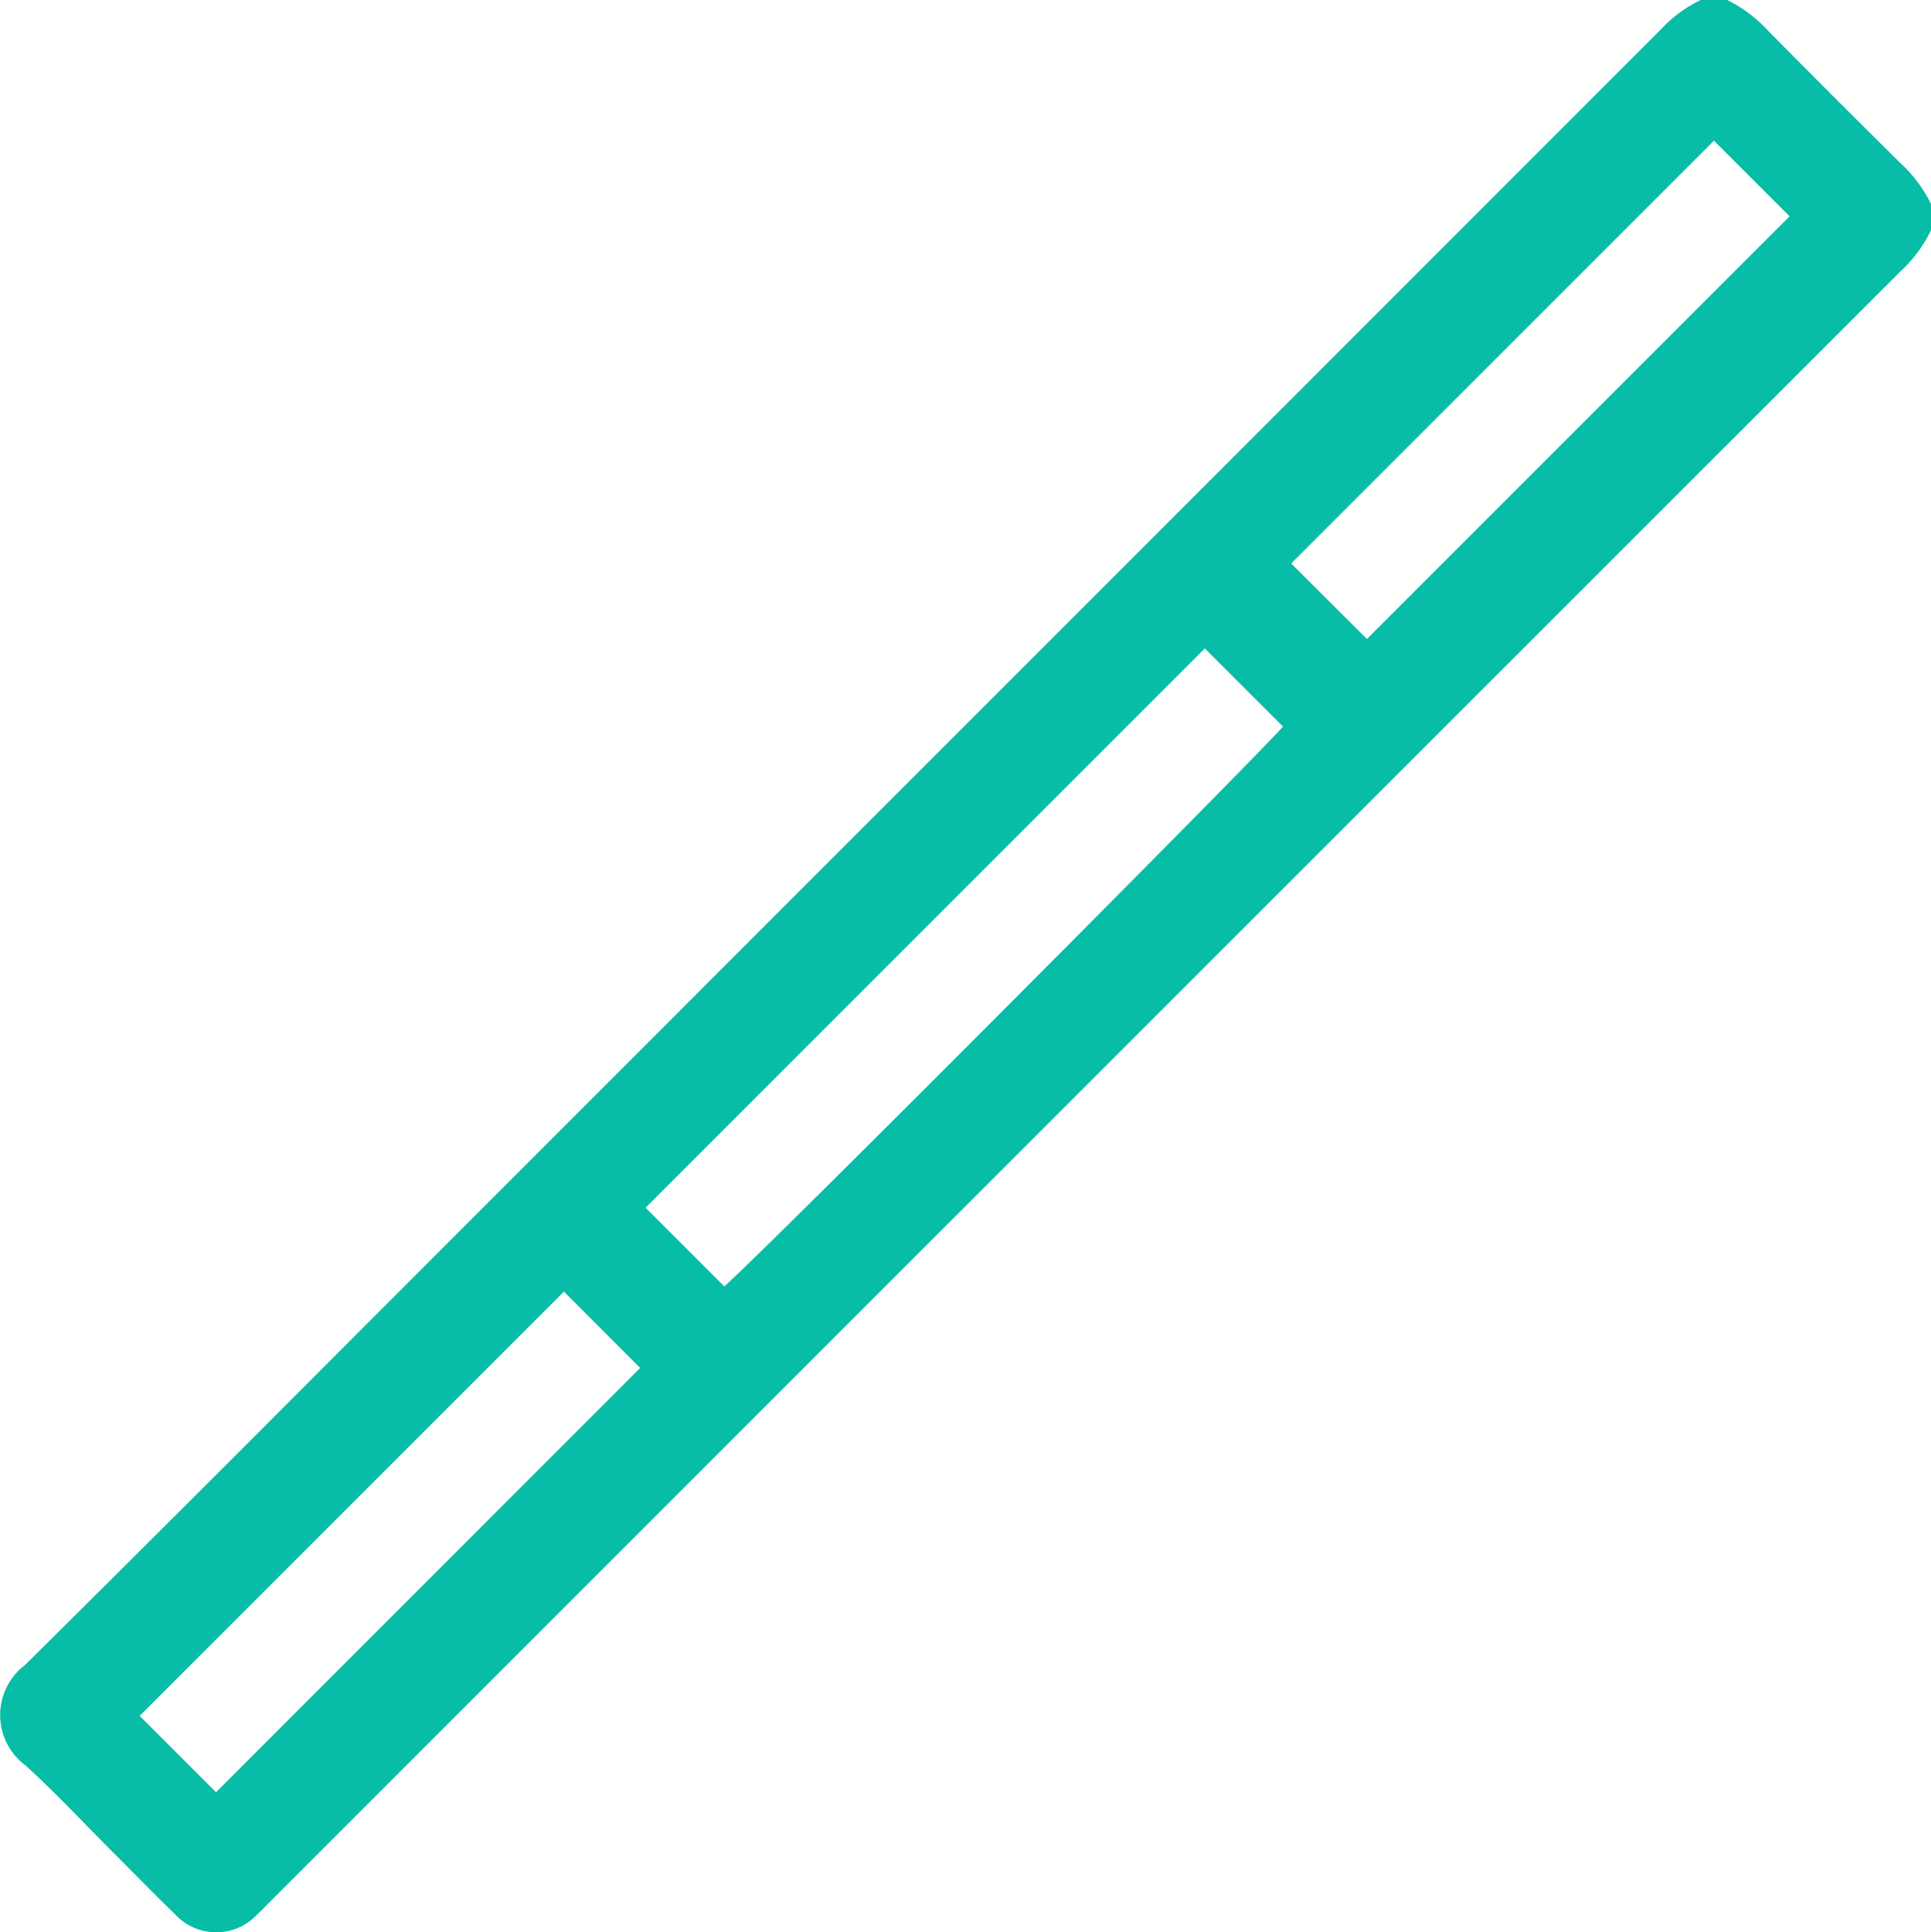 <svg id="Grupo_3894" data-name="Grupo 3894" xmlns="http://www.w3.org/2000/svg" xmlns:xlink="http://www.w3.org/1999/xlink" width="39.977" height="40" viewBox="0 0 39.977 40">
  <defs>
    <clipPath id="clip-path">
      <rect id="Rectángulo_546" data-name="Rectángulo 546" width="39.977" height="40" fill="#08bda7"/>
    </clipPath>
  </defs>
  <g id="Grupo_3893" data-name="Grupo 3893" clip-path="url(#clip-path)">
    <path id="Trazado_7363" data-name="Trazado 7363" d="M39.977,4.766a2.835,2.835,0,0,1-.644.863Q22.457,22.5,5.586,39.371c-.092.092-.181.187-.277.275a1.157,1.157,0,0,1-1.678-.013c-.459-.444-.9-.9-1.355-1.352C1.7,37.7,1.137,37.1.531,36.548a1.3,1.3,0,0,1-.014-2.081c3.192-3.159,6.358-6.344,9.534-9.52Q22.214,12.783,34.377.617A2.714,2.714,0,0,1,35.211,0h.547a2.883,2.883,0,0,1,.855.645q1.352,1.368,2.719,2.719a2.9,2.9,0,0,1,.645.855ZM13.365,25l.809.809.821.82c.948-.841,11.442-11.386,11.565-11.591l-1.617-1.616L13.365,25M4.472,37.1l8.781-8.783-1.579-1.58L2.891,35.519,4.472,37.1m22.26-25.435L28.3,13.228l8.75-8.75L35.483,2.912l-8.751,8.751" fill="#08bda7"/>
  </g>
</svg>
